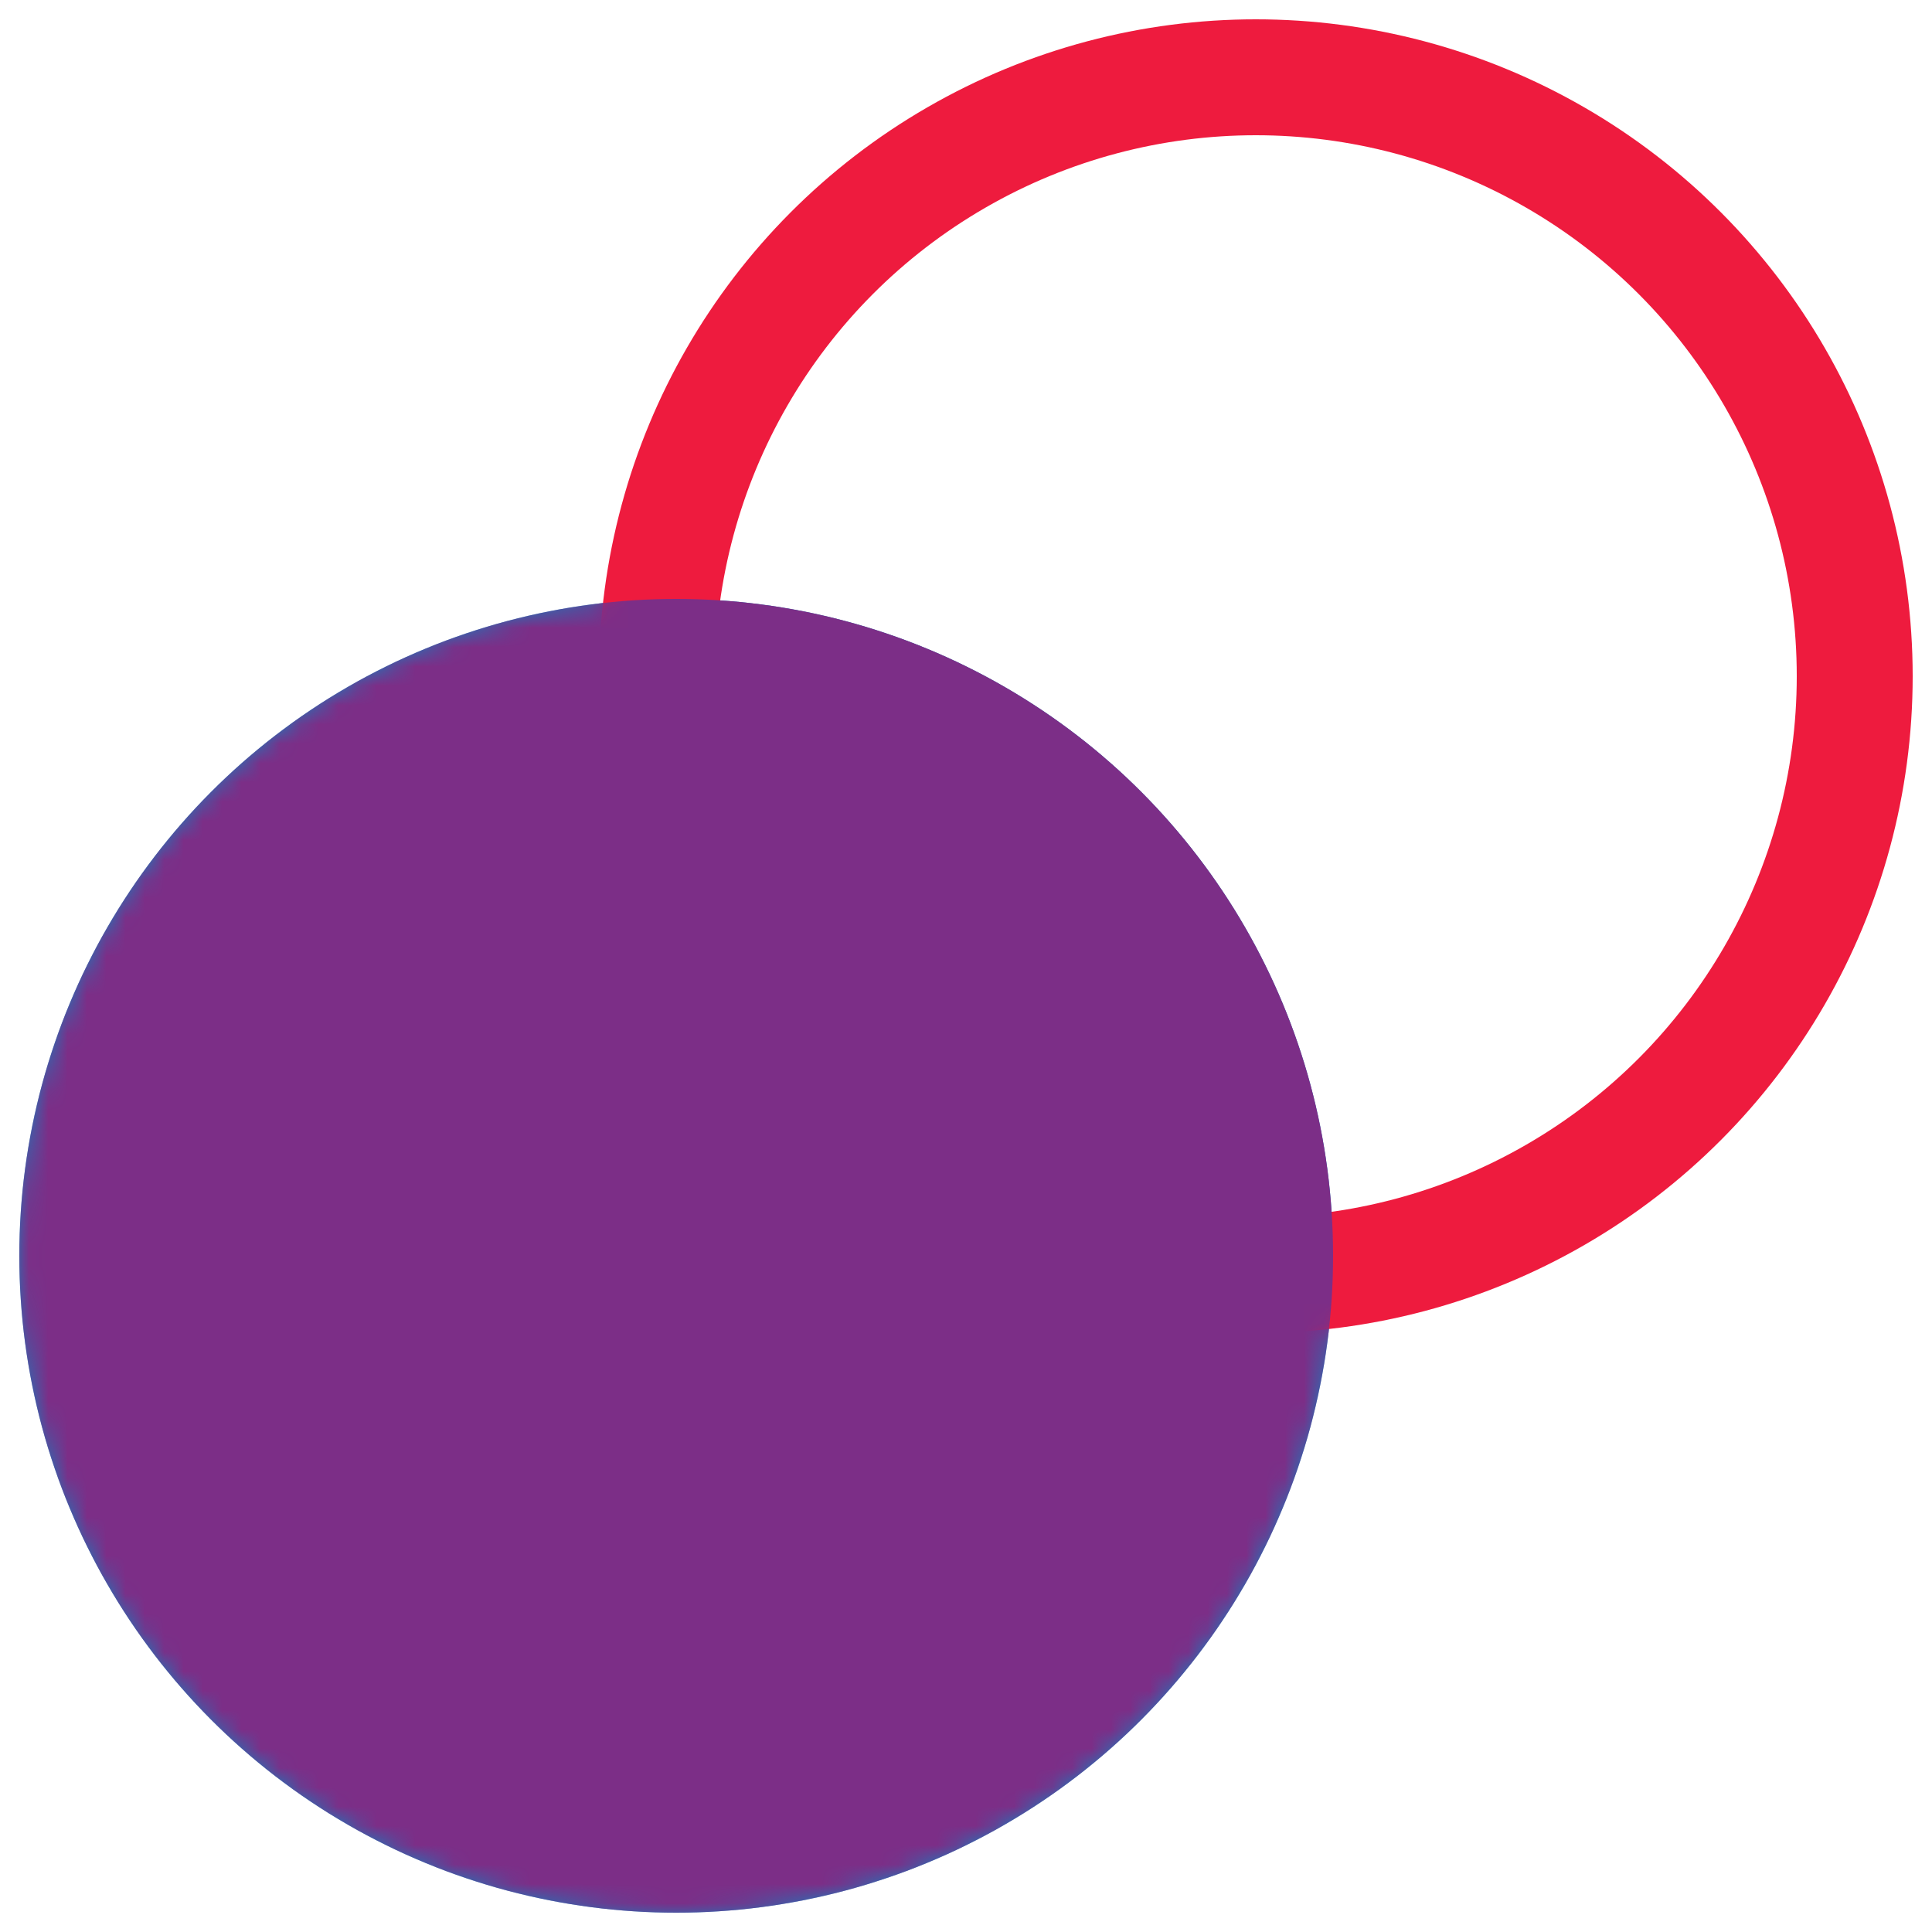 <svg xmlns="http://www.w3.org/2000/svg" width="100" height="100">
	
	<mask id="intersectionMask">
		<circle cx="35" cy="65" r="34" fill="black" />
		<circle cx="65" cy="35" r="34" fill="white" />
	</mask>

	<circle cx="35" cy="65" r="34" fill="#1E76B8" />
	<circle cx="65" cy="35" r="31" stroke="#EE1B3E" stroke-width="6" fill="none" />
	<circle cx="35" cy="65" r="34" fill="#7C2E87" mask="url(#intersectionMask)" />
	 
</svg> 